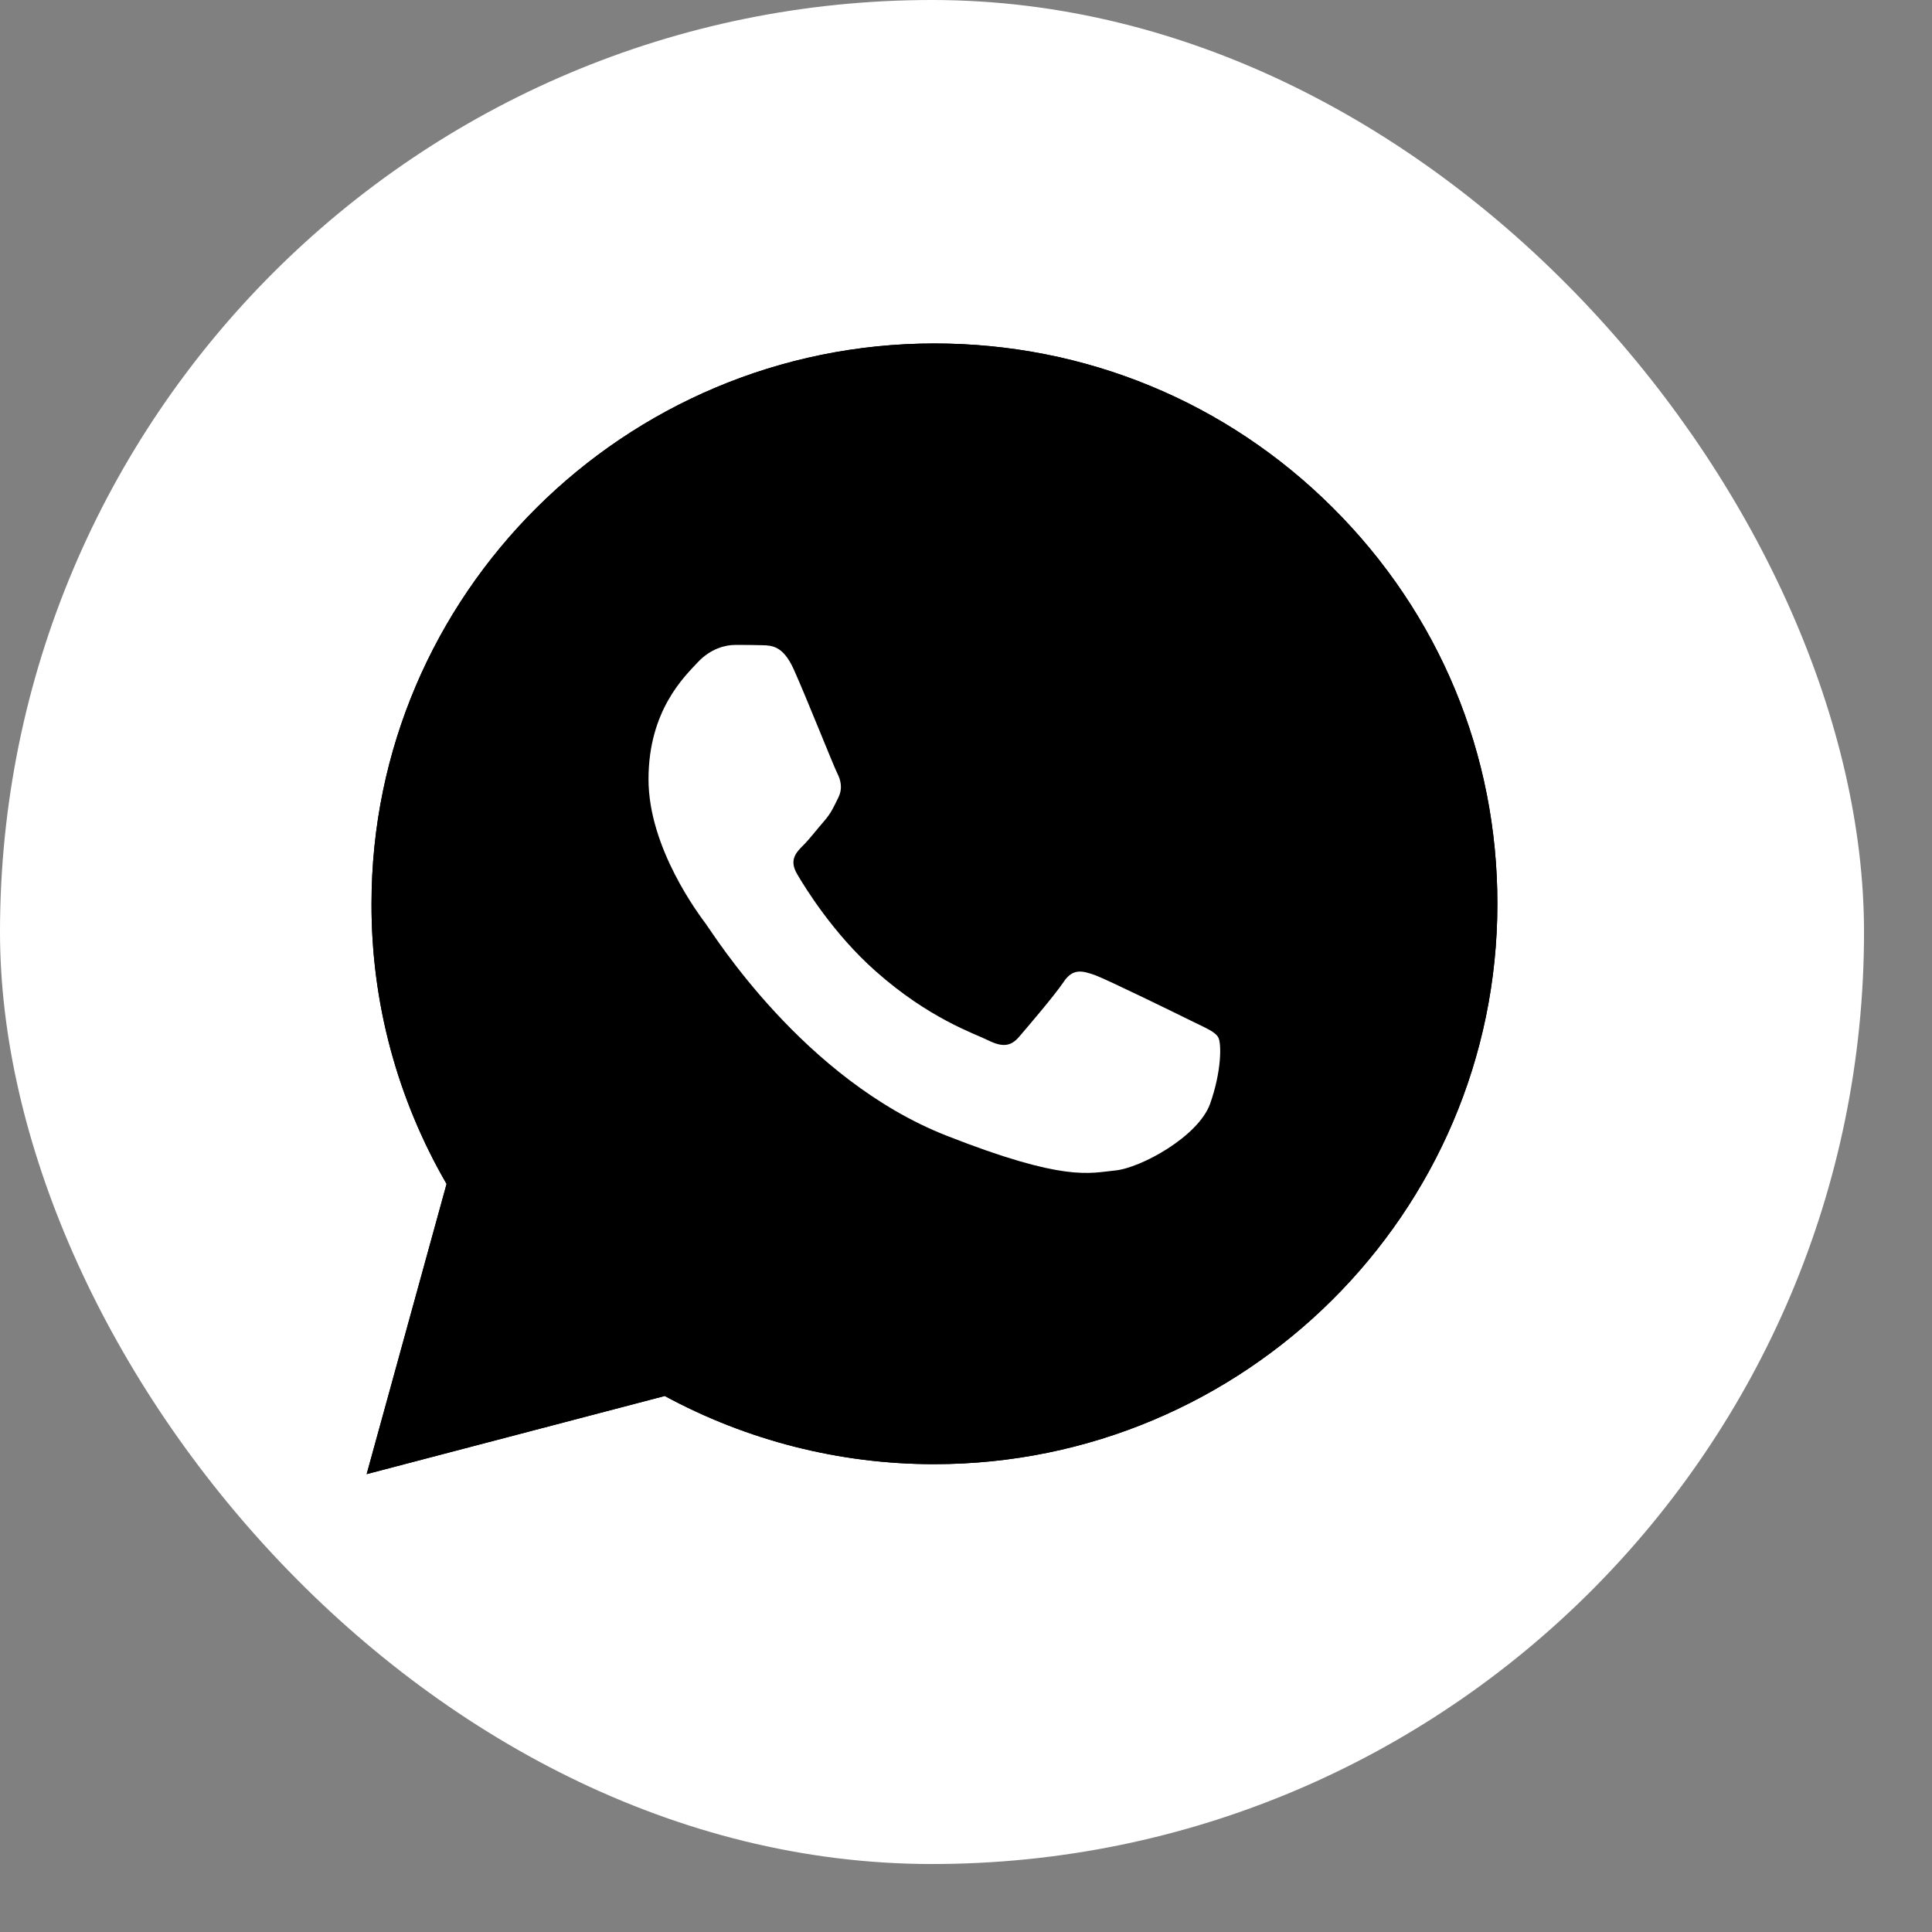 <svg width="27" height="27" viewBox="0 0 27 27" fill="none" xmlns="http://www.w3.org/2000/svg">
<rect x="0" y="0" width="27" height="27" fill="#808080" stroke="none"/>
<rect width="26.05" height="26.05" rx="13.025" fill="white"/>
<path d="M5.124 20.601L6.241 16.546C5.551 15.355 5.188 14.007 5.192 12.629C5.192 8.311 8.724 4.8 13.059 4.8C15.164 4.8 17.141 5.615 18.624 7.094C20.111 8.574 20.929 10.541 20.926 12.633C20.926 16.951 17.394 20.462 13.055 20.462H13.051C11.735 20.462 10.44 20.132 9.29 19.509L5.124 20.601ZM9.49 18.093L9.727 18.235C10.731 18.829 11.882 19.14 13.055 19.144H13.059C16.662 19.144 19.598 16.227 19.598 12.637C19.598 10.898 18.918 9.265 17.685 8.033C16.451 6.801 14.806 6.125 13.059 6.125C9.456 6.121 6.52 9.039 6.52 12.629C6.52 13.857 6.864 15.055 7.52 16.091L7.675 16.339L7.014 18.739L9.49 18.093Z" fill="black"/>
<path d="M5.4 20.327L6.479 16.411C5.811 15.265 5.46 13.962 5.46 12.633C5.464 8.465 8.871 5.074 13.059 5.074C15.092 5.074 16.998 5.862 18.432 7.289C19.865 8.716 20.654 10.616 20.654 12.637C20.654 16.805 17.243 20.196 13.059 20.196H13.055C11.784 20.196 10.535 19.877 9.425 19.276L5.4 20.327Z" fill="black"/>
<path d="M5.124 20.601L6.241 16.546C5.551 15.355 5.188 14.007 5.192 12.629C5.192 8.311 8.724 4.8 13.059 4.8C15.164 4.8 17.141 5.615 18.624 7.094C20.111 8.574 20.929 10.541 20.926 12.633C20.926 16.951 17.394 20.462 13.055 20.462H13.051C11.735 20.462 10.44 20.132 9.29 19.509L5.124 20.601ZM9.49 18.093L9.727 18.235C10.731 18.829 11.882 19.14 13.055 19.144H13.059C16.662 19.144 19.598 16.227 19.598 12.637C19.598 10.898 18.918 9.265 17.685 8.033C16.451 6.801 14.806 6.125 13.059 6.125C9.456 6.121 6.52 9.039 6.52 12.629C6.52 13.857 6.864 15.055 7.52 16.091L7.675 16.339L7.014 18.739L9.49 18.093Z" fill="black"/>
<path fill-rule="evenodd" clip-rule="evenodd" d="M11.093 9.355C10.946 9.028 10.791 9.02 10.652 9.017C10.538 9.013 10.406 9.013 10.274 9.013C10.142 9.013 9.931 9.062 9.75 9.257C9.569 9.452 9.063 9.925 9.063 10.89C9.063 11.852 9.769 12.783 9.867 12.915C9.965 13.046 11.229 15.085 13.225 15.87C14.885 16.523 15.225 16.392 15.583 16.358C15.941 16.324 16.745 15.885 16.911 15.427C17.073 14.969 17.073 14.578 17.024 14.495C16.975 14.413 16.843 14.364 16.647 14.266C16.451 14.169 15.485 13.696 15.304 13.628C15.123 13.564 14.991 13.53 14.862 13.726C14.73 13.921 14.353 14.36 14.24 14.492C14.127 14.623 14.01 14.638 13.813 14.54C13.617 14.443 12.983 14.236 12.232 13.568C11.648 13.05 11.252 12.408 11.138 12.212C11.025 12.017 11.127 11.912 11.225 11.814C11.312 11.728 11.421 11.585 11.519 11.473C11.617 11.36 11.651 11.277 11.716 11.146C11.78 11.014 11.749 10.902 11.7 10.804C11.651 10.71 11.267 9.741 11.093 9.355Z" fill="white"/>
</svg>
